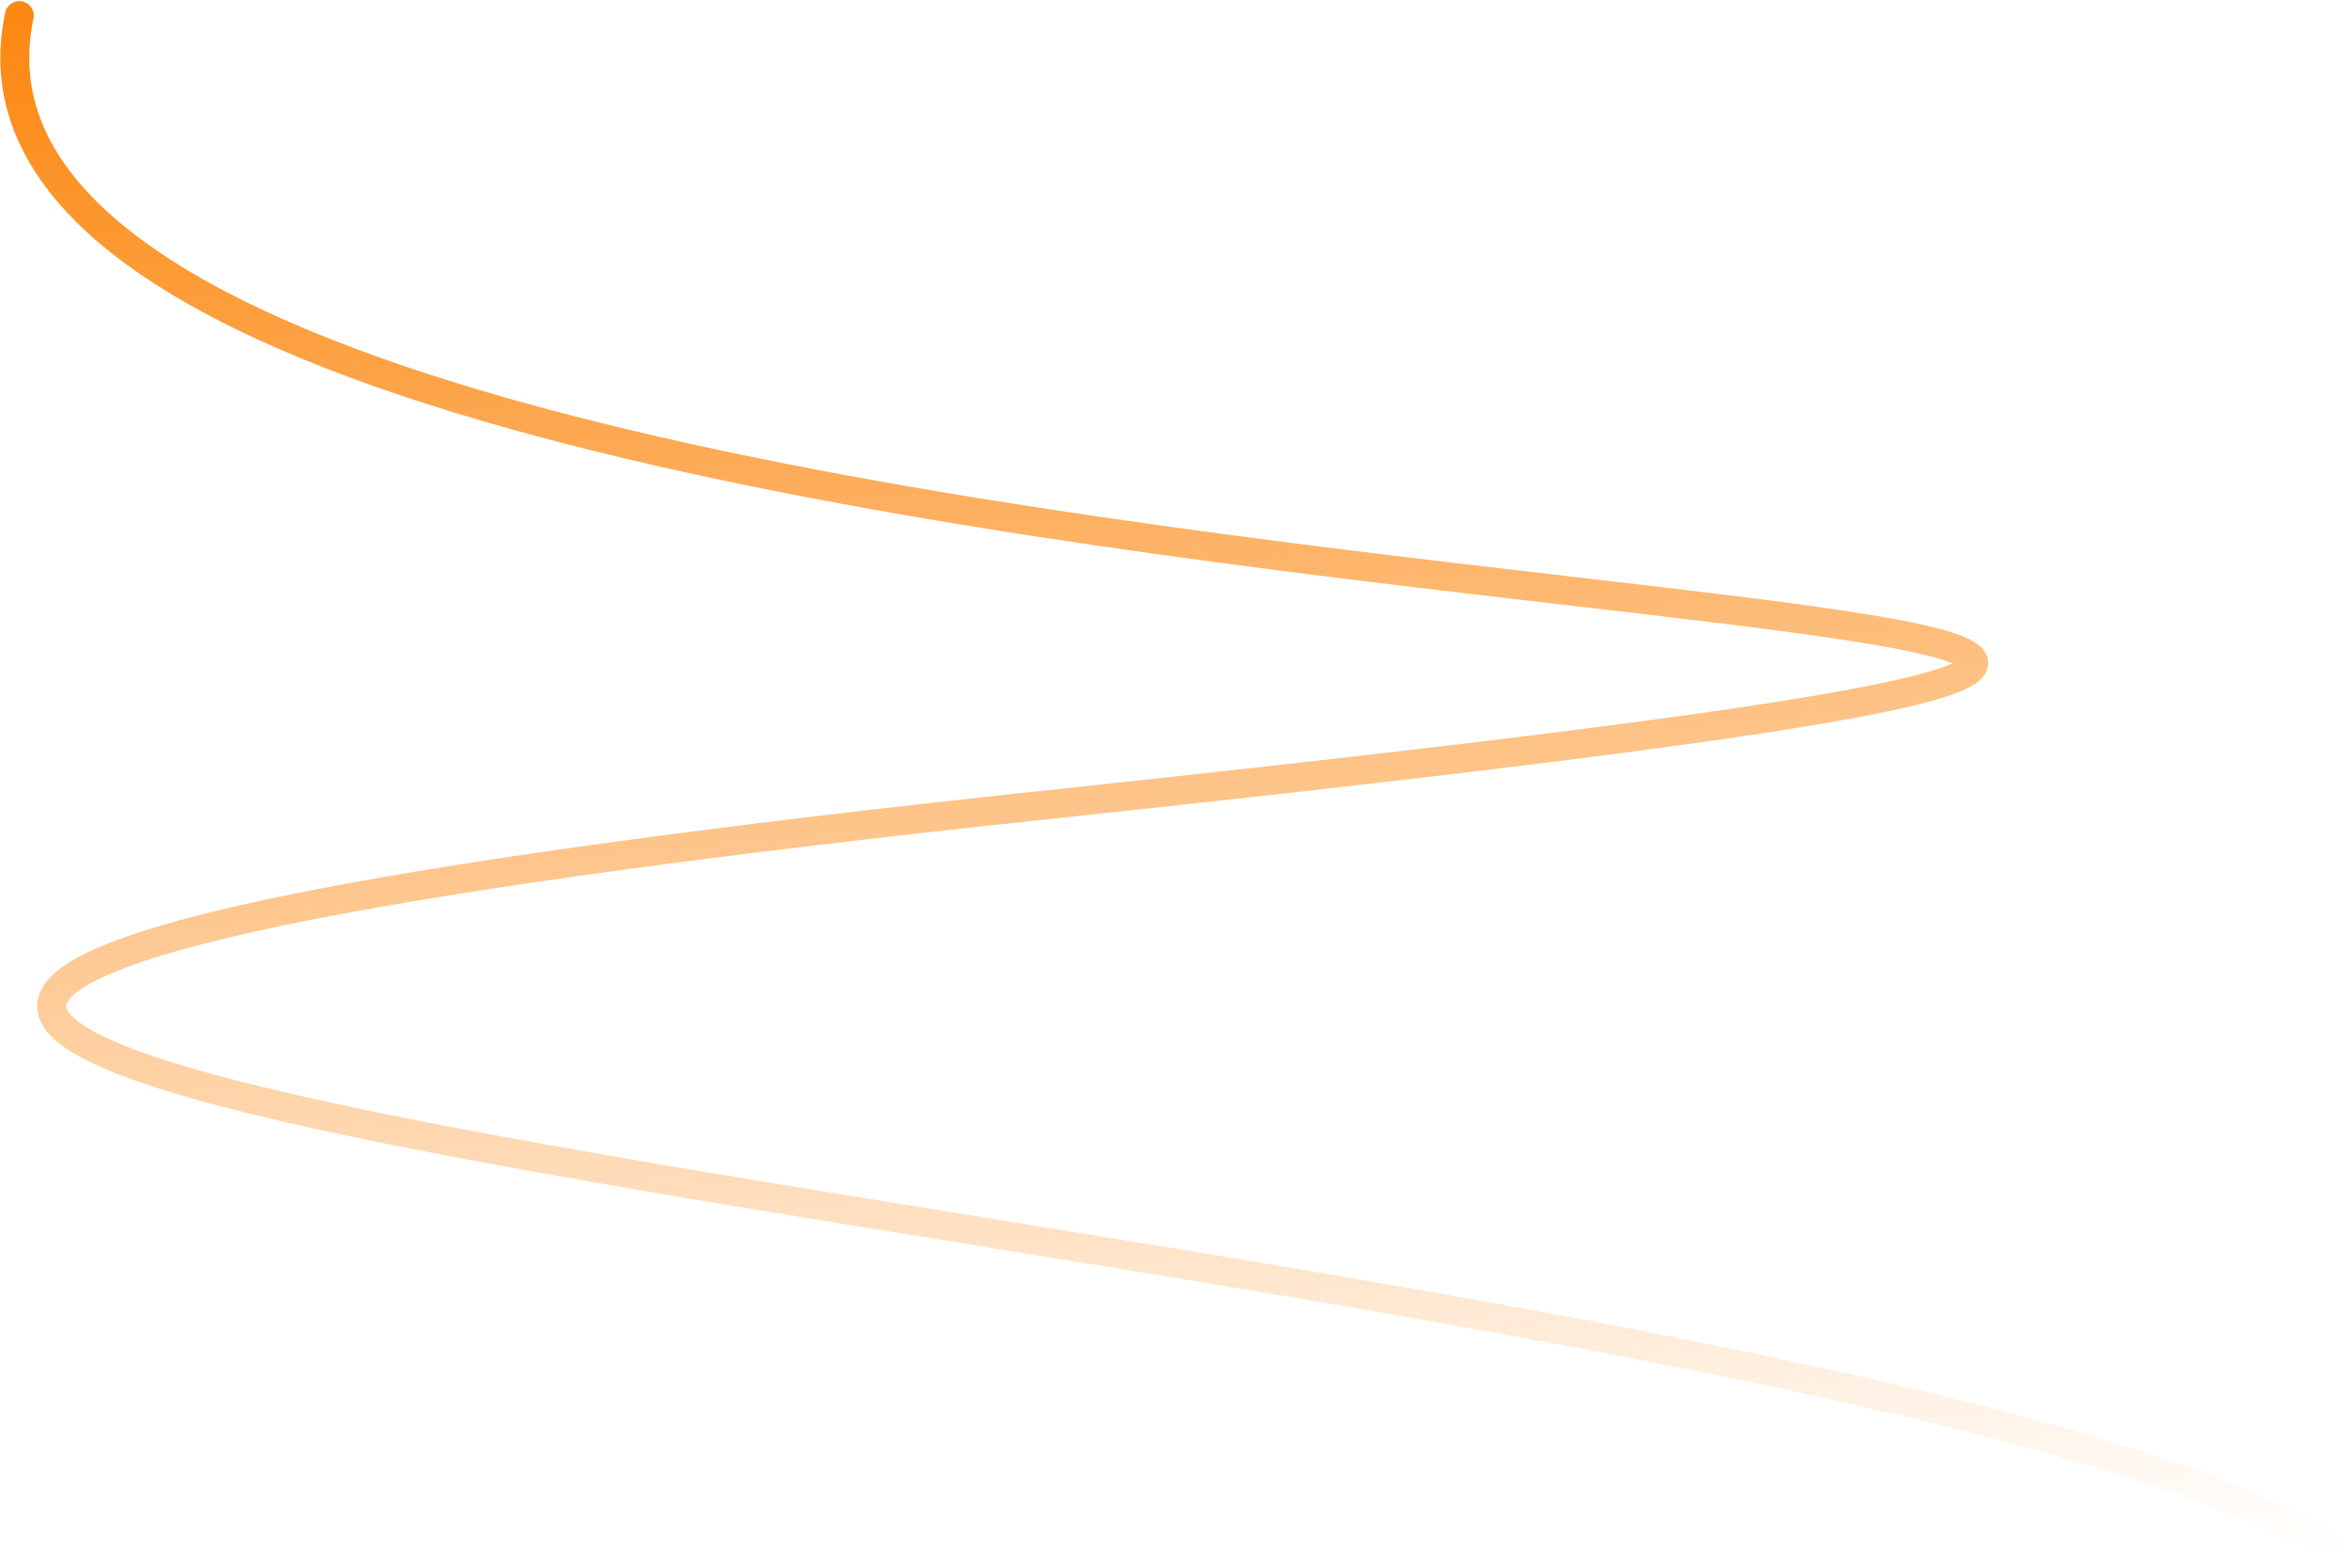 <svg width="762" height="508" viewBox="0 0 762 508" fill="none" xmlns="http://www.w3.org/2000/svg">
<path fill-rule="evenodd" clip-rule="evenodd" d="M7.232 0.469C9.761 1 11.379 3.483 10.845 6.014C5.136 33.06 17.527 56.105 44.034 76.301C70.658 96.587 110.788 113.331 158.312 127.257C253.261 155.082 375.853 171.151 473.813 182.724C485.647 184.122 497.127 185.455 508.155 186.736C542.672 190.744 572.763 194.238 595.456 197.605C610.393 199.822 622.379 202.018 630.389 204.331C634.312 205.464 637.733 206.747 640.088 208.325C641.257 209.108 642.604 210.25 643.414 211.896C644.357 213.81 644.342 215.942 643.404 217.844C642.596 219.484 641.252 220.66 640.032 221.502C638.753 222.385 637.2 223.177 635.469 223.909C632.002 225.376 627.276 226.829 621.312 228.308C609.35 231.274 591.754 234.499 567.795 238.105C519.84 245.323 445.901 254.141 339.462 265.471C233.065 276.795 157.032 287.252 105.748 297.094C80.096 302.017 60.761 306.763 46.965 311.345C40.068 313.636 34.653 315.854 30.567 317.983C26.427 320.14 23.934 322.063 22.598 323.639C21.35 325.109 21.357 325.942 21.443 326.403C21.574 327.103 22.198 328.414 24.361 330.257C28.726 333.977 37.174 338.04 49.73 342.297C74.586 350.725 113.131 359.153 160.082 367.822C205.407 376.192 258.305 384.742 313.837 393.718L319.569 394.644C377.165 403.955 437.375 413.727 494.617 424.215C551.849 434.702 606.197 445.92 652.066 458.135C697.812 470.316 735.573 483.601 759.332 498.375C761.527 499.74 762.198 502.627 760.831 504.824C759.465 507.02 756.577 507.694 754.383 506.33C731.887 492.341 695.29 479.338 649.648 467.184C604.129 455.063 550.06 443.896 492.92 433.426C435.79 422.958 375.675 413.202 318.065 403.889L312.276 402.953C256.792 393.985 203.802 385.42 158.372 377.031C111.434 368.364 72.284 359.836 46.716 351.167C34.059 346.875 24.113 342.355 18.285 337.389C15.352 334.89 12.931 331.832 12.239 328.132C11.503 324.192 12.911 320.59 15.461 317.584C17.922 314.684 21.623 312.089 26.247 309.679C30.926 307.241 36.844 304.842 44.023 302.458C58.379 297.689 78.168 292.853 103.993 287.897C155.666 277.981 232.008 267.492 338.481 256.158C444.913 244.83 518.675 236.03 566.411 228.845C590.297 225.249 607.544 222.076 619.068 219.219C624.847 217.786 629.025 216.471 631.828 215.285C632.097 215.172 632.347 215.061 632.581 214.954C631.381 214.459 629.8 213.911 627.782 213.328C620.429 211.204 608.986 209.081 594.072 206.869C571.54 203.525 541.667 200.056 507.2 196.054C496.144 194.77 484.616 193.431 472.705 192.024C374.832 180.461 251.483 164.322 155.671 136.245C107.815 122.22 66.36 105.091 38.355 83.752C10.232 62.324 -5.051 35.994 1.684 4.088C2.218 1.558 4.702 -0.063 7.232 0.469Z" fill="url(#paint0_linear_2359_198)"/>
<defs>
<linearGradient id="paint0_linear_2359_198" x1="357.217" y1="-23.484" x2="402.315" y2="531.179" gradientUnits="userSpaceOnUse">
<stop stop-color="#FC8811"/>
<stop offset="1" stop-color="#FC8811" stop-opacity="0"/>
</linearGradient>
</defs>
</svg>
